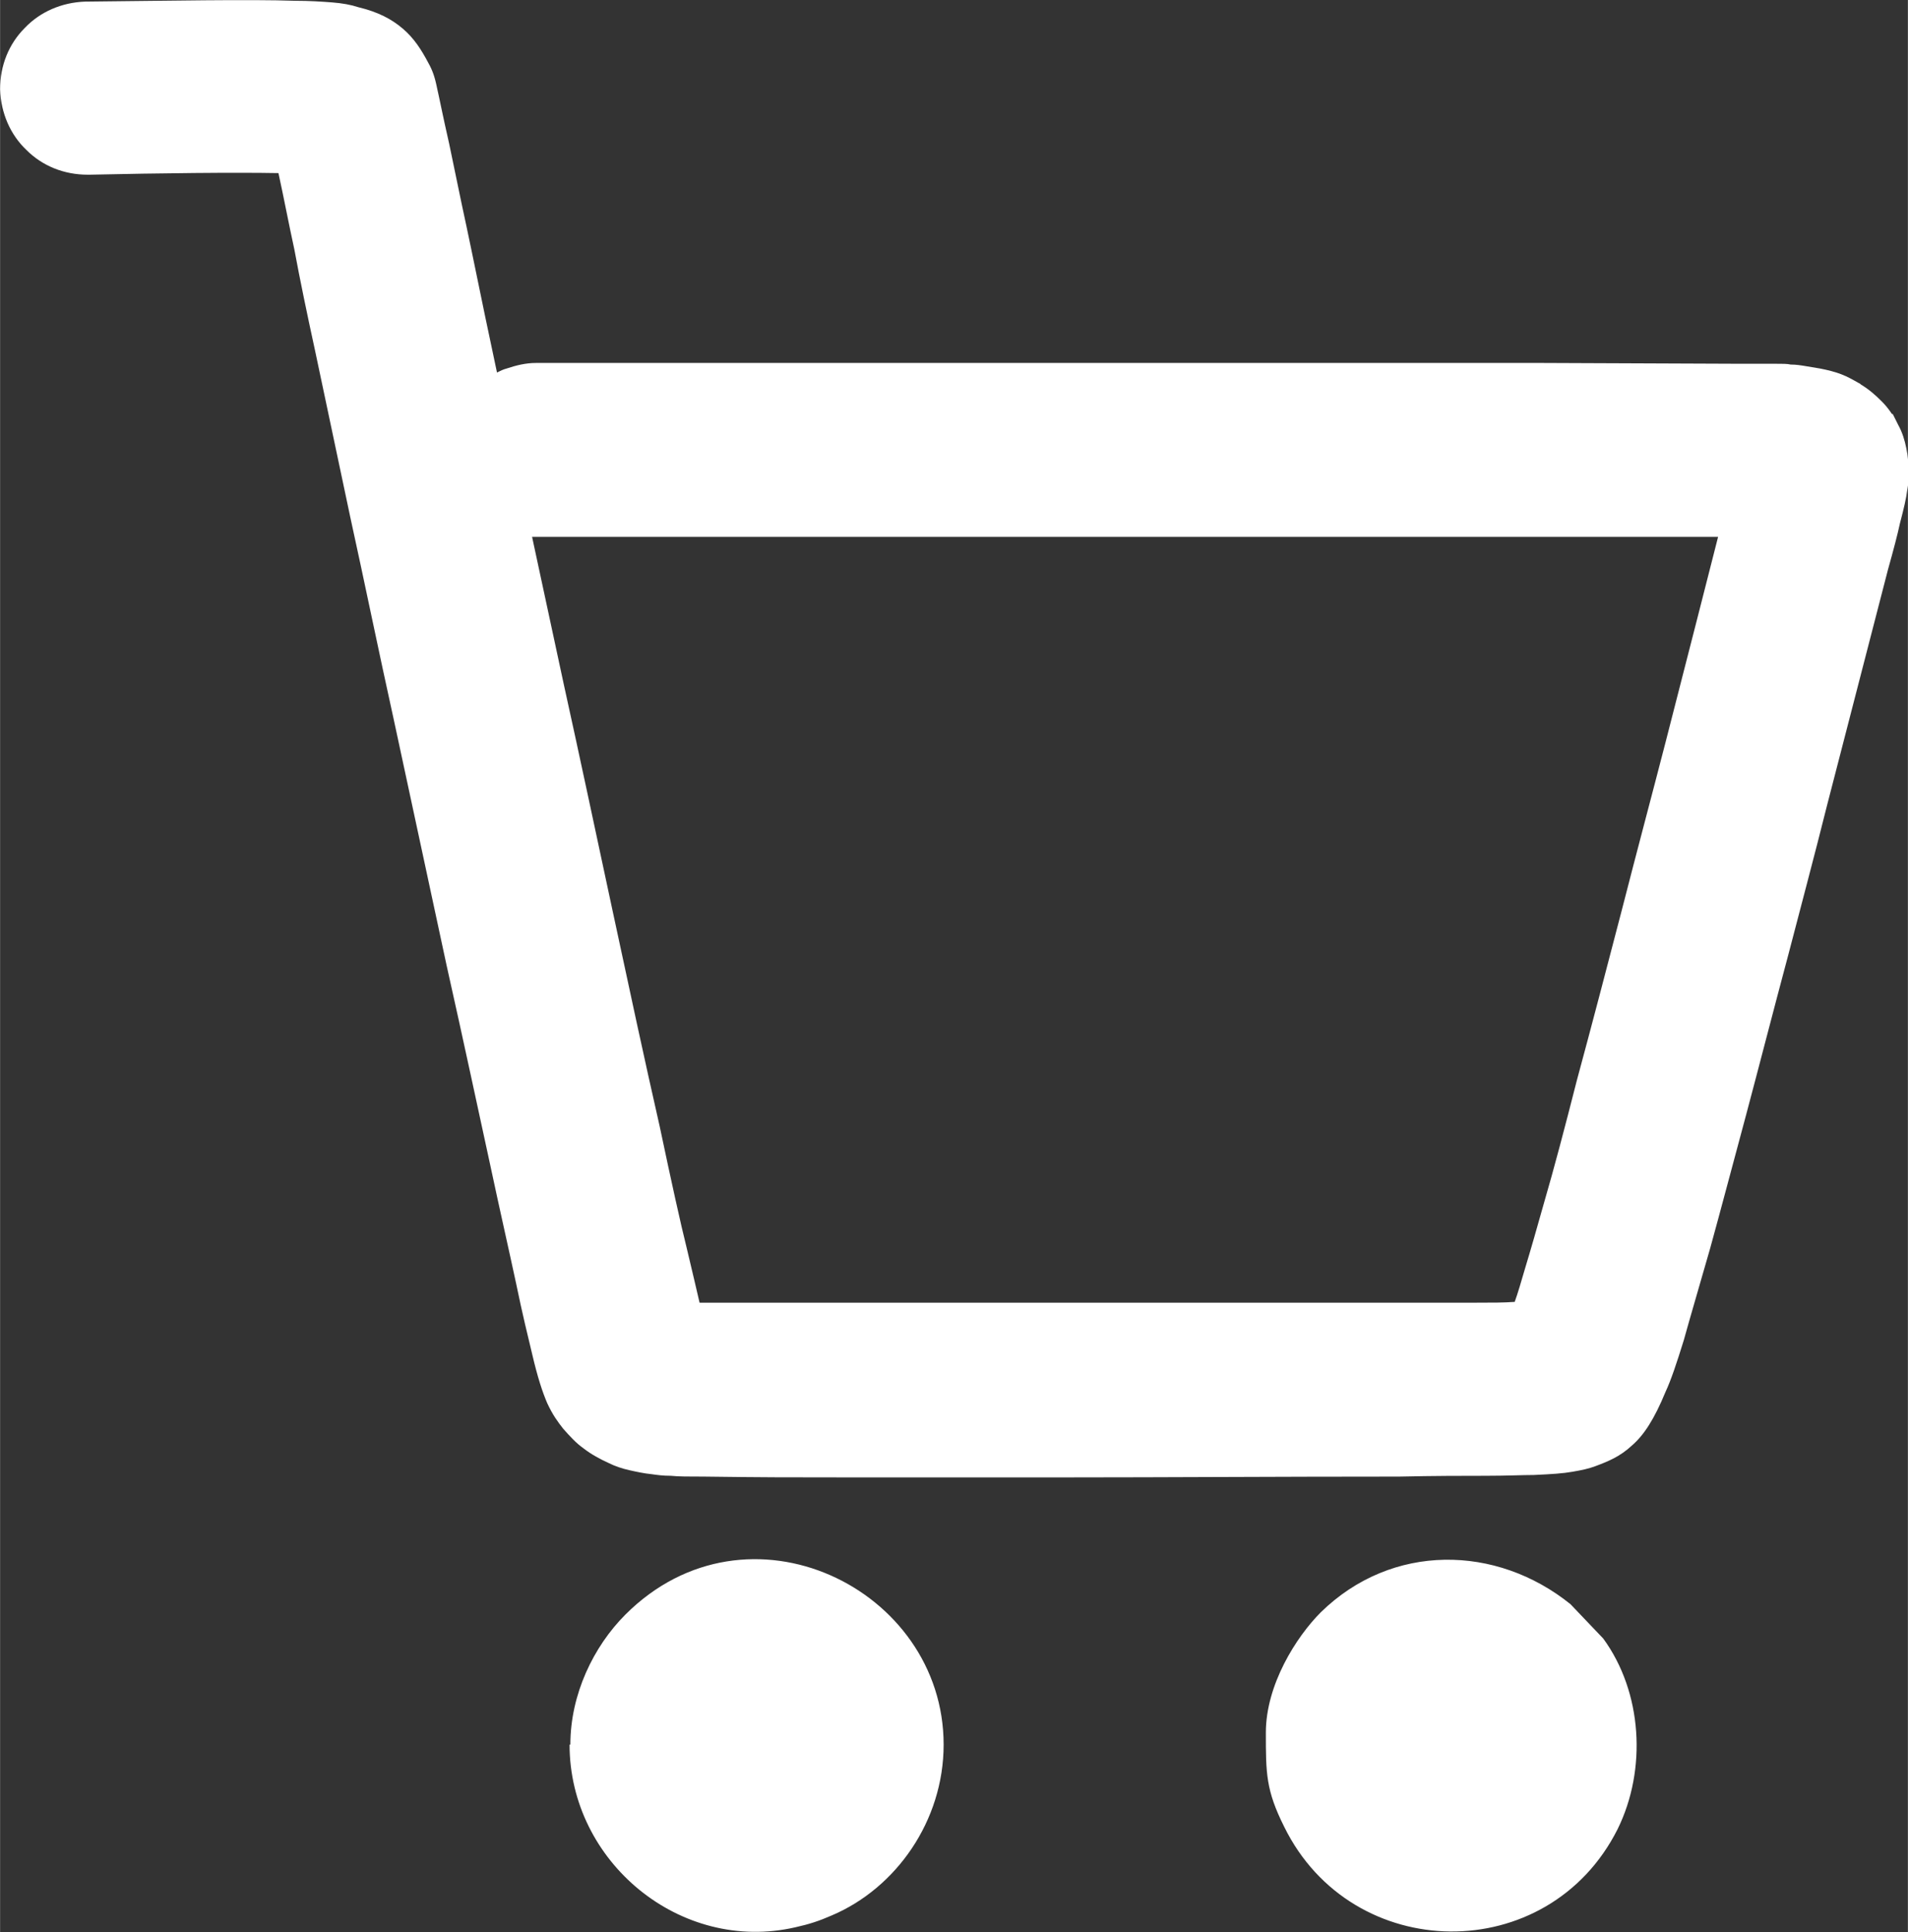 <?xml version="1.0" encoding="UTF-8"?> <svg xmlns="http://www.w3.org/2000/svg" xmlns:xlink="http://www.w3.org/1999/xlink" xml:space="preserve" width="38.408mm" height="38.886mm" version="1.1" style="shape-rendering:geometricPrecision; text-rendering:geometricPrecision; image-rendering:optimizeQuality; fill-rule:evenodd; clip-rule:evenodd" viewBox="0 0 23.92 24.22"><rect x="0" y="0" width="23.92" height="24.22" fill="#333333" stroke="none"/> <defs> <style type="text/css"> .fil1 {fill:white} .fil0 {fill:white;fill-rule:nonzero} </style> </defs> <g id="Слой_x0020_1">  <path class="fil0" d="M1.1 2.19c-0.3,0 -0.57,-0.11 -0.77,-0.31 -0.2,-0.19 -0.32,-0.46 -0.33,-0.76 -0,-0.3 0.11,-0.57 0.31,-0.77 0.19,-0.2 0.46,-0.32 0.76,-0.33l0.01 -0c1.02,-0.01 2.05,-0.03 2.62,-0.01 0.18,0 0.33,0.01 0.46,0.02 0.13,0.01 0.24,0.03 0.33,0.06 0.25,0.06 0.42,0.15 0.56,0.27 0.14,0.12 0.23,0.26 0.32,0.43 0.05,0.09 0.08,0.17 0.11,0.32 0.03,0.13 0.07,0.34 0.15,0.69l0.16 0.77c0.07,0.32 0.16,0.76 0.29,1.39l0.15 0.71c0.04,-0.02 0.08,-0.04 0.12,-0.05 0.12,-0.04 0.24,-0.07 0.37,-0.07l12.61 0 2.45 0.01c0.23,0 0.38,0 0.47,0 0.1,0 0.16,0 0.2,0.01 0.07,0 0.13,0.01 0.19,0.02 0.06,0.01 0.12,0.02 0.18,0.03 0.1,0.02 0.18,0.04 0.26,0.07 0.08,0.03 0.15,0.07 0.22,0.11l0.02 0.01 0.01 0.01c0.1,0.06 0.18,0.13 0.26,0.21 0.05,0.05 0.09,0.1 0.13,0.16l0.01 -0 0.07 0.14c0.05,0.09 0.08,0.19 0.1,0.29 0.02,0.1 0.03,0.2 0.03,0.31 0,0.06 -0,0.12 -0.02,0.22 -0.01,0.09 -0.04,0.22 -0.09,0.41 -0.03,0.14 -0.08,0.33 -0.15,0.58l-0.76 2.94c-0.17,0.68 -0.35,1.35 -0.49,1.89 -0.19,0.71 -0.37,1.41 -0.53,2.01 -0.17,0.63 -0.32,1.2 -0.45,1.67 -0.14,0.49 -0.25,0.86 -0.33,1.15 -0.09,0.29 -0.16,0.5 -0.23,0.65 -0.14,0.34 -0.27,0.54 -0.42,0.67 -0.15,0.14 -0.3,0.2 -0.46,0.26 -0.08,0.03 -0.17,0.05 -0.29,0.07 -0.11,0.02 -0.26,0.03 -0.48,0.04 -0.14,0 -0.34,0.01 -0.61,0.01 -0.27,0 -0.63,0 -1.08,0.01 -1.55,0 -2.95,0.01 -4.14,0.01l-2.84 0c-0.64,0 -1,-0 -1.74,-0.01 -0.19,-0 -0.31,-0 -0.41,-0.01 -0.1,-0 -0.17,-0.01 -0.24,-0.02 -0.1,-0.01 -0.19,-0.03 -0.28,-0.05 -0.09,-0.02 -0.18,-0.05 -0.26,-0.09 -0.11,-0.05 -0.22,-0.11 -0.31,-0.18 -0.1,-0.07 -0.18,-0.16 -0.26,-0.25 -0.07,-0.09 -0.13,-0.17 -0.2,-0.32 -0.06,-0.14 -0.12,-0.32 -0.19,-0.62 -0.05,-0.21 -0.12,-0.49 -0.2,-0.88 -0.09,-0.42 -0.2,-0.9 -0.33,-1.51 -0.14,-0.64 -0.32,-1.49 -0.54,-2.47l-0.66 -3.07c-0.19,-0.86 -0.37,-1.74 -0.55,-2.56 -0.15,-0.71 -0.3,-1.42 -0.44,-2.08 -0.1,-0.46 -0.19,-0.89 -0.26,-1.27 -0.07,-0.32 -0.13,-0.64 -0.2,-0.96 -0.56,-0.01 -1.47,0 -2.37,0.02l-0.02 0zm5.57 4.54l0.4 1.86c0.19,0.86 0.4,1.85 0.61,2.83 0.21,0.98 0.41,1.91 0.59,2.7 0.15,0.71 0.26,1.21 0.34,1.53 0.07,0.29 0.12,0.51 0.16,0.68l0.08 0 8.7 -0c0.39,-0 0.71,-0 0.96,-0 0.19,-0 0.35,-0 0.48,-0.01 0.04,-0.11 0.08,-0.25 0.13,-0.42 0.07,-0.23 0.15,-0.51 0.24,-0.83 0.12,-0.41 0.26,-0.94 0.41,-1.53 0.19,-0.7 0.38,-1.43 0.56,-2.12 0.2,-0.78 0.39,-1.49 0.55,-2.11l0.4 -1.56 0.26 -1.02 -0.42 0c-0.31,0 -0.79,0 -1.77,0l-12.61 0 -0.06 -0z"></path> <path class="fil1" d="M15.87 21.72c0,0.51 0,0.72 0.23,1.18 0.85,1.73 3.31,1.76 4.18,0.03 0.37,-0.75 0.31,-1.72 -0.18,-2.39l-0.41 -0.43c-0.93,-0.75 -2.24,-0.77 -3.13,0.1 -0.31,0.31 -0.69,0.91 -0.69,1.51zm-8.73 0.15c0,1.47 1.39,2.62 2.83,2.29 0.18,-0.04 0.3,-0.08 0.46,-0.15 0.8,-0.34 1.4,-1.18 1.4,-2.14 0,-1.96 -2.46,-3.16 -3.99,-1.63 -0.4,0.4 -0.69,1 -0.69,1.63z"></path> </g> </svg> 